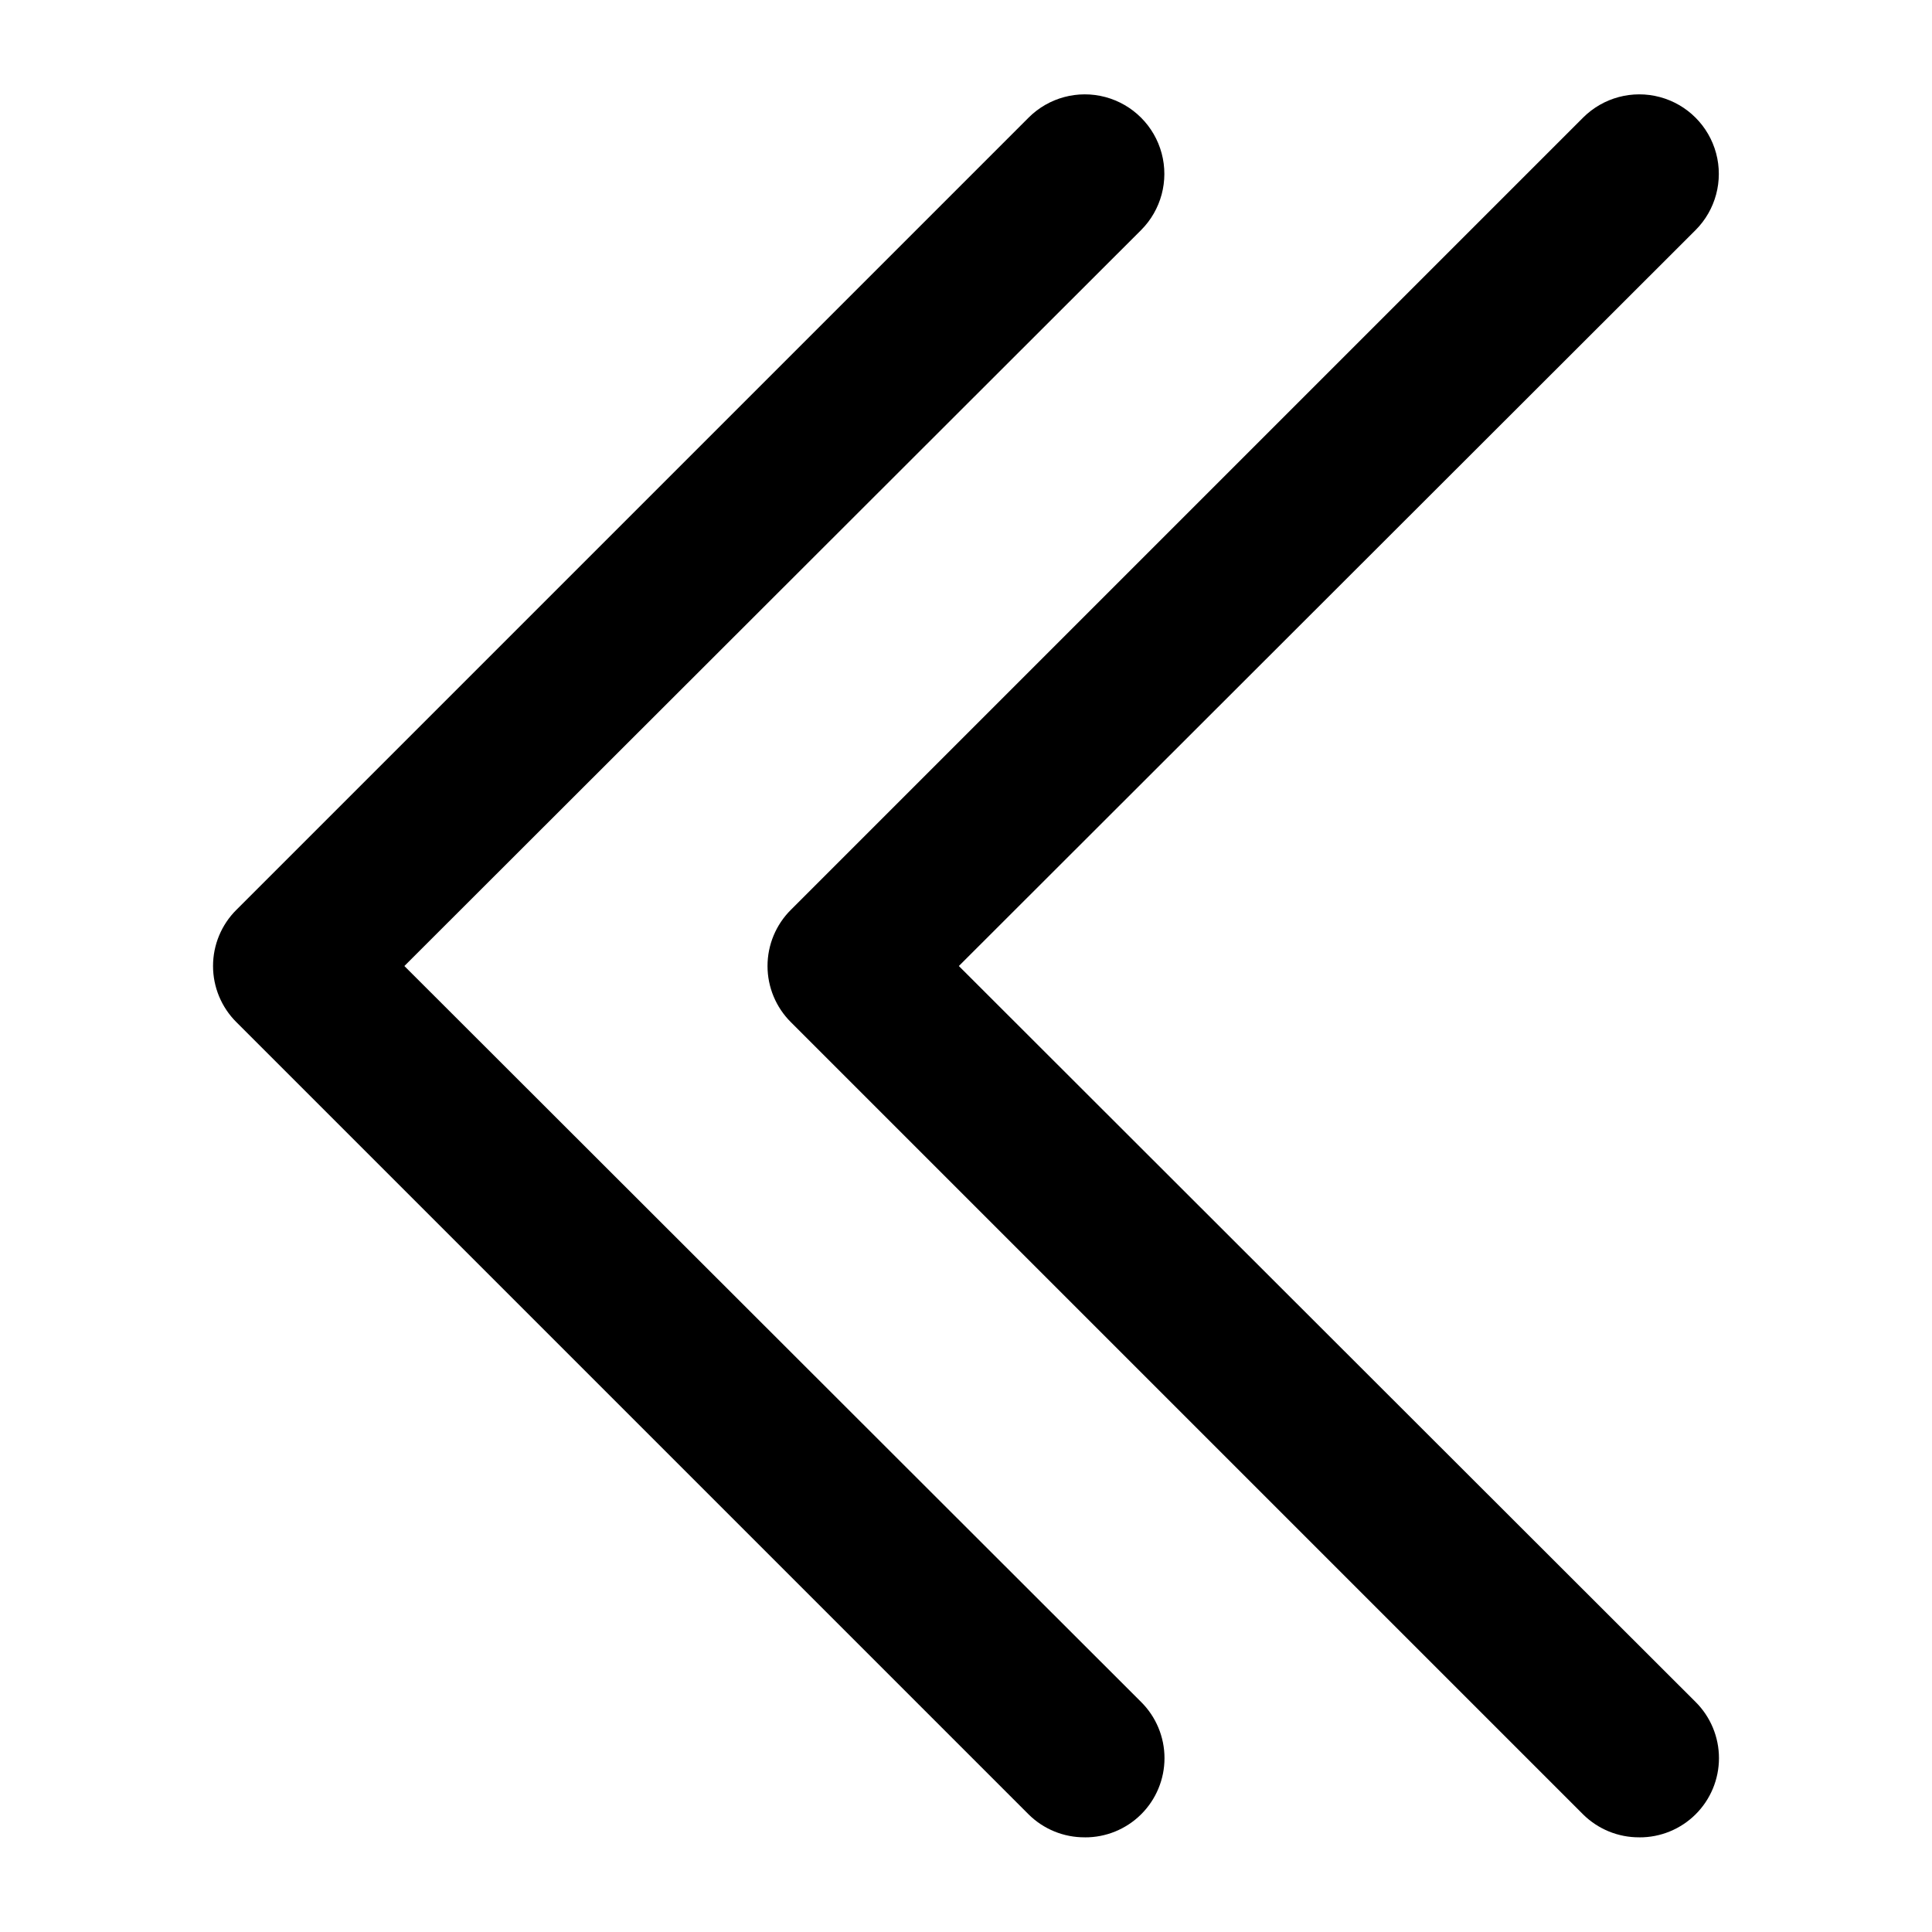 <?xml version="1.0" encoding="UTF-8"?>
<!-- Uploaded to: ICON Repo, www.svgrepo.com, Generator: ICON Repo Mixer Tools -->
<svg fill="#000000" width="800px" height="800px" version="1.1" viewBox="144 144 512 512" xmlns="http://www.w3.org/2000/svg">
 <g>
  <path d="m431.49 630.91c-5.582 0.035-10.945-2.156-14.906-6.086l-209.92-209.92c-3.973-3.941-6.207-9.305-6.207-14.902s2.234-10.965 6.207-14.906l209.92-209.92c5.324-5.324 13.086-7.402 20.359-5.453 7.273 1.949 12.957 7.629 14.906 14.902 1.949 7.273-0.133 15.035-5.457 20.359l-195.23 195.02 195.23 195.02c3.973 3.941 6.211 9.305 6.211 14.902 0 5.598-2.238 10.965-6.211 14.906-3.961 3.93-9.324 6.121-14.902 6.086z"/>
  <path d="m578.43 630.91c-5.578 0.035-10.941-2.156-14.902-6.086l-209.92-209.92c-3.973-3.941-6.207-9.305-6.207-14.902s2.234-10.965 6.207-14.906l209.92-209.92c5.324-5.324 13.086-7.402 20.359-5.453 7.273 1.949 12.953 7.629 14.902 14.902 1.949 7.273-0.129 15.035-5.453 20.359l-195.23 195.02 195.23 195.02c3.973 3.941 6.207 9.305 6.207 14.902 0 5.598-2.234 10.965-6.207 14.906-3.961 3.93-9.324 6.121-14.906 6.086z"/>
 </g>
</svg>